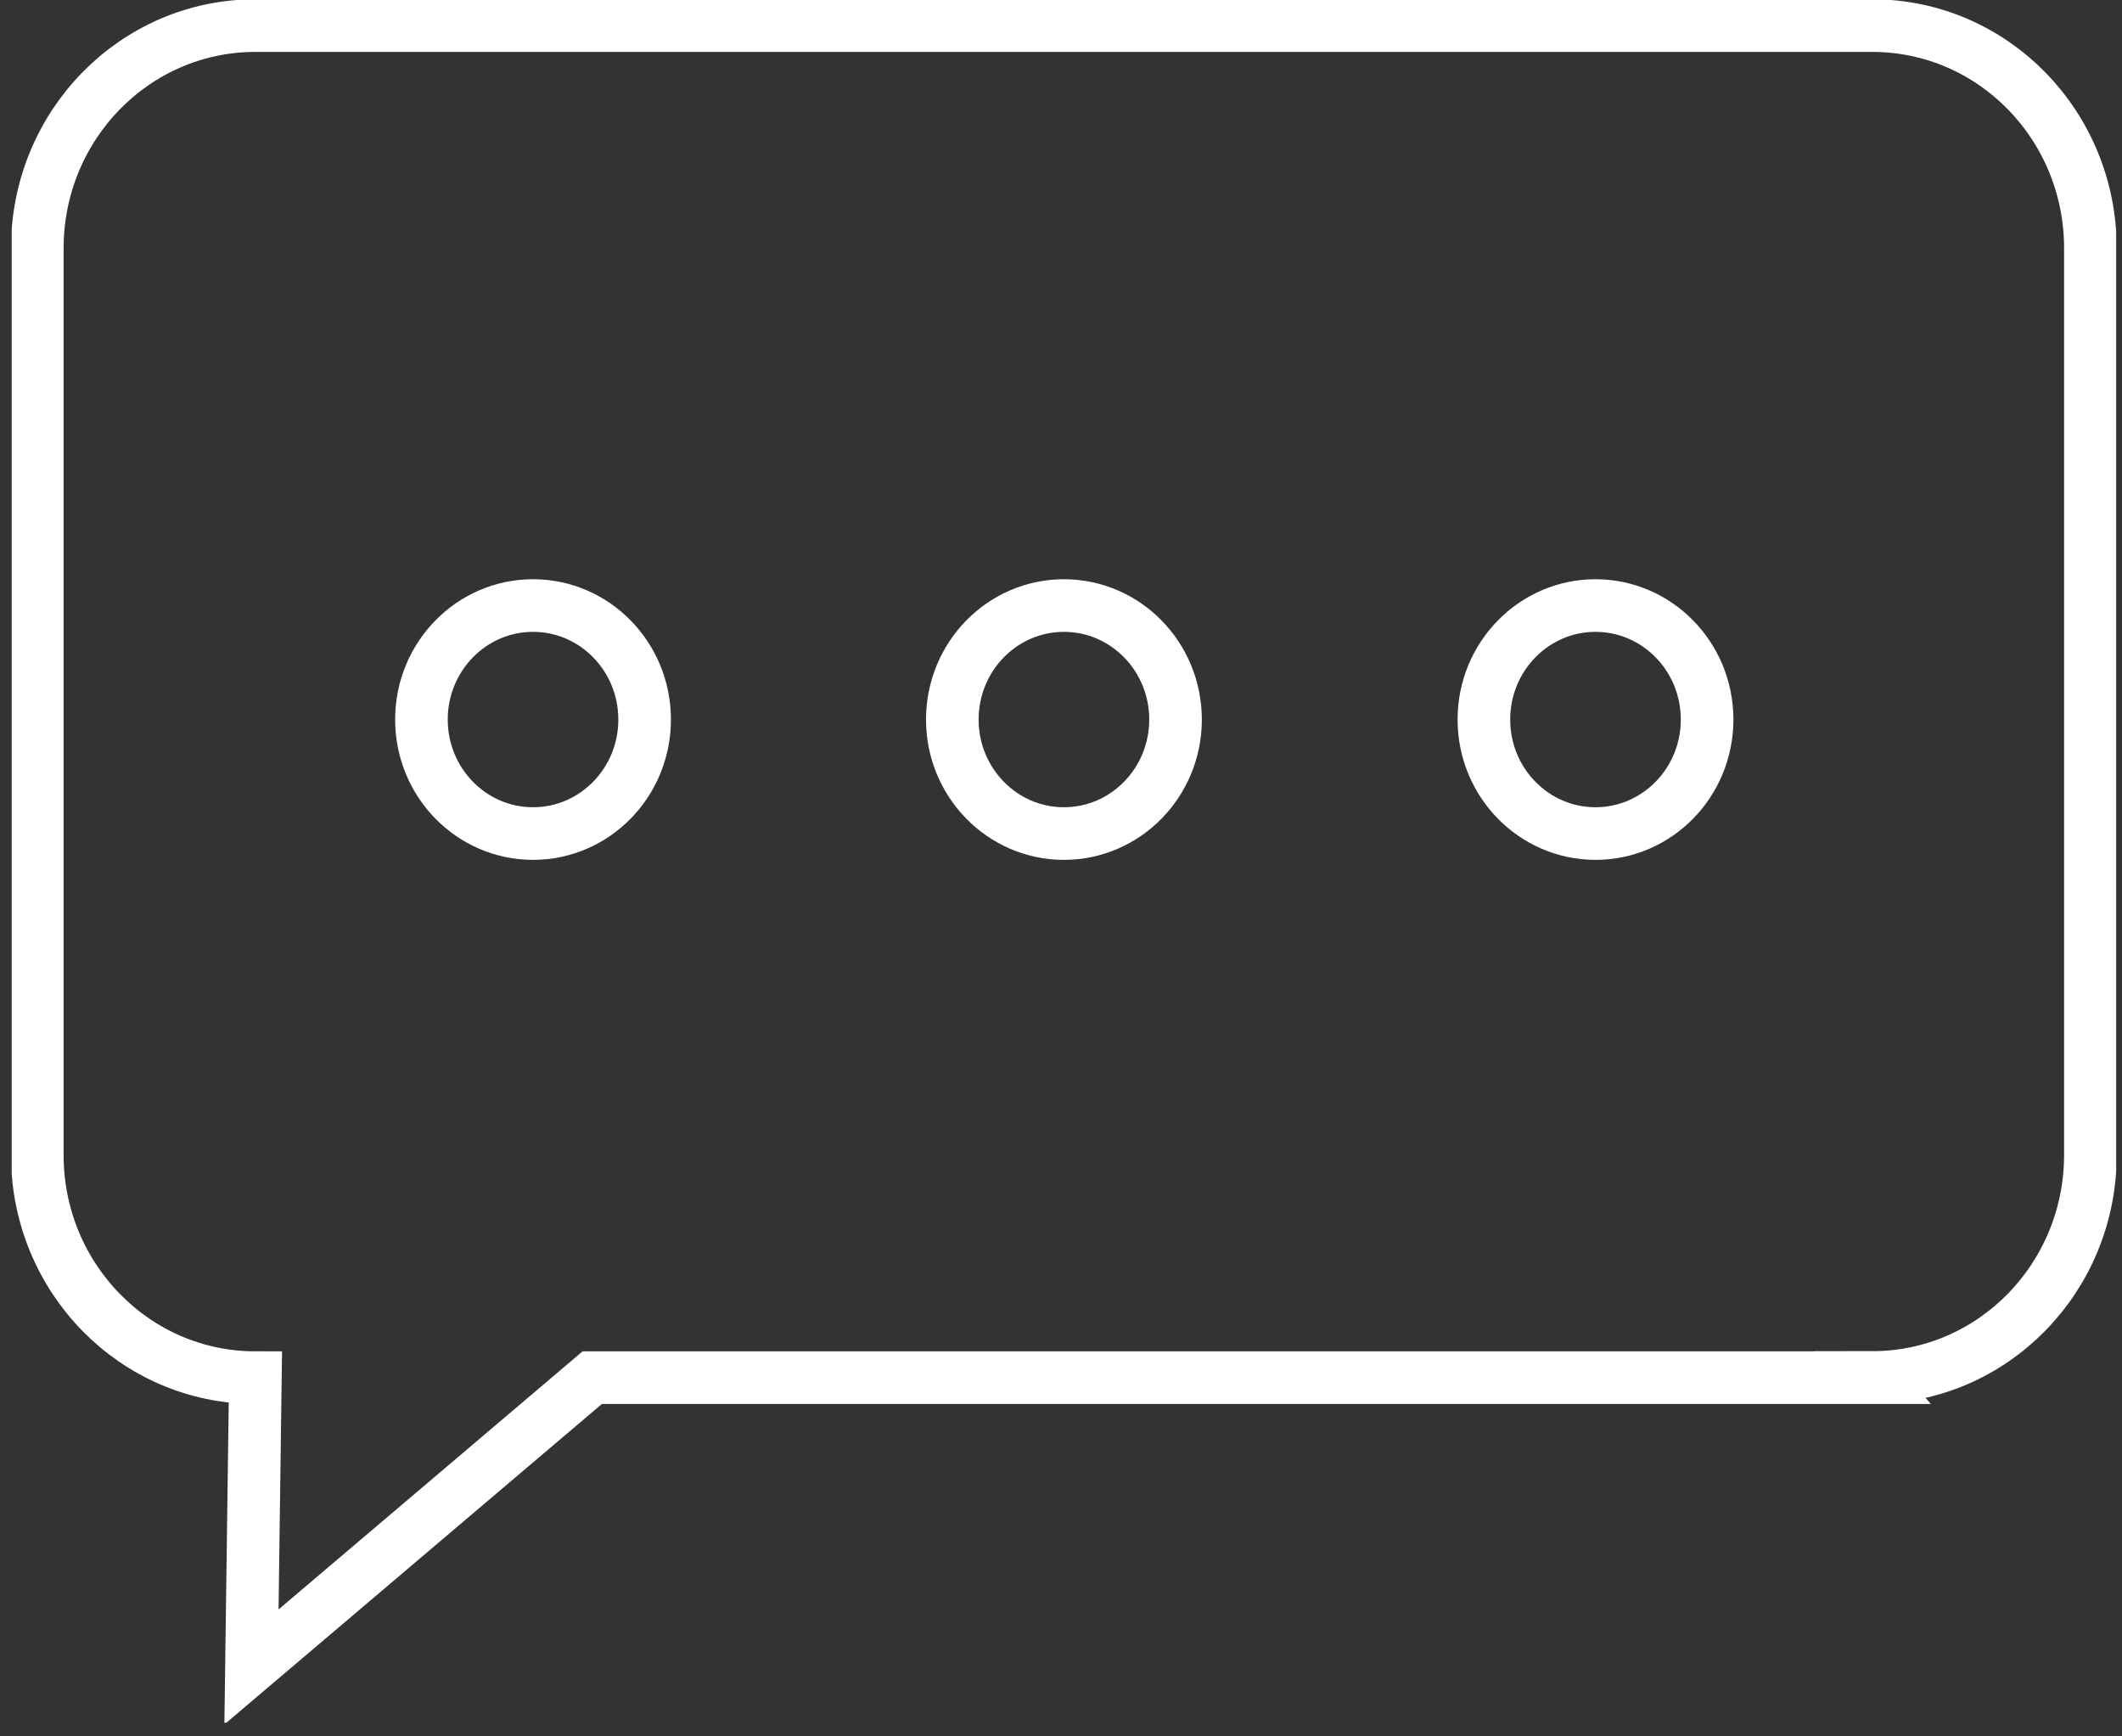 <svg width="121" height="99" viewBox="0 0 121 99" fill="none" xmlns="http://www.w3.org/2000/svg">
<rect x="0" y="0" width="121" height="99" fill="#333333" stroke="none"/>
<g clip-path="url(#clip0_1_497)">
<path d="M97.342 41.025C97.342 44.616 94.491 47.525 90.978 47.525C87.466 47.525 84.614 44.616 84.614 41.025C84.614 37.434 87.466 34.525 90.978 34.525C94.491 34.525 97.342 37.434 97.342 41.025ZM67.031 41.025C67.031 44.616 64.18 47.525 60.667 47.525C57.154 47.525 54.303 44.616 54.303 41.025C54.303 37.434 57.154 34.525 60.667 34.525C64.18 34.525 67.031 37.434 67.031 41.025ZM36.758 41.025C36.758 44.616 33.907 47.525 30.395 47.525C26.882 47.525 24.031 44.616 24.031 41.025C24.031 37.434 26.882 34.525 30.395 34.525C33.907 34.525 36.758 37.434 36.758 41.025ZM106.771 78.547H33.771L14.339 95.04L14.562 78.547C7.693 78.547 2.127 72.864 2.127 65.848V14.158C2.127 7.142 7.693 1.46 14.562 1.46H106.762C113.632 1.46 119.198 7.142 119.198 14.158V65.838C119.198 72.854 113.632 78.537 106.762 78.537L106.771 78.547Z" stroke="white" stroke-width="3" stroke-miterlimit="10"/>
</g>
<defs>
<clipPath id="clip0_1_497">
<rect width="120" height="98.222" fill="white" transform="translate(0.667)"/>
</clipPath>
</defs>
</svg>
